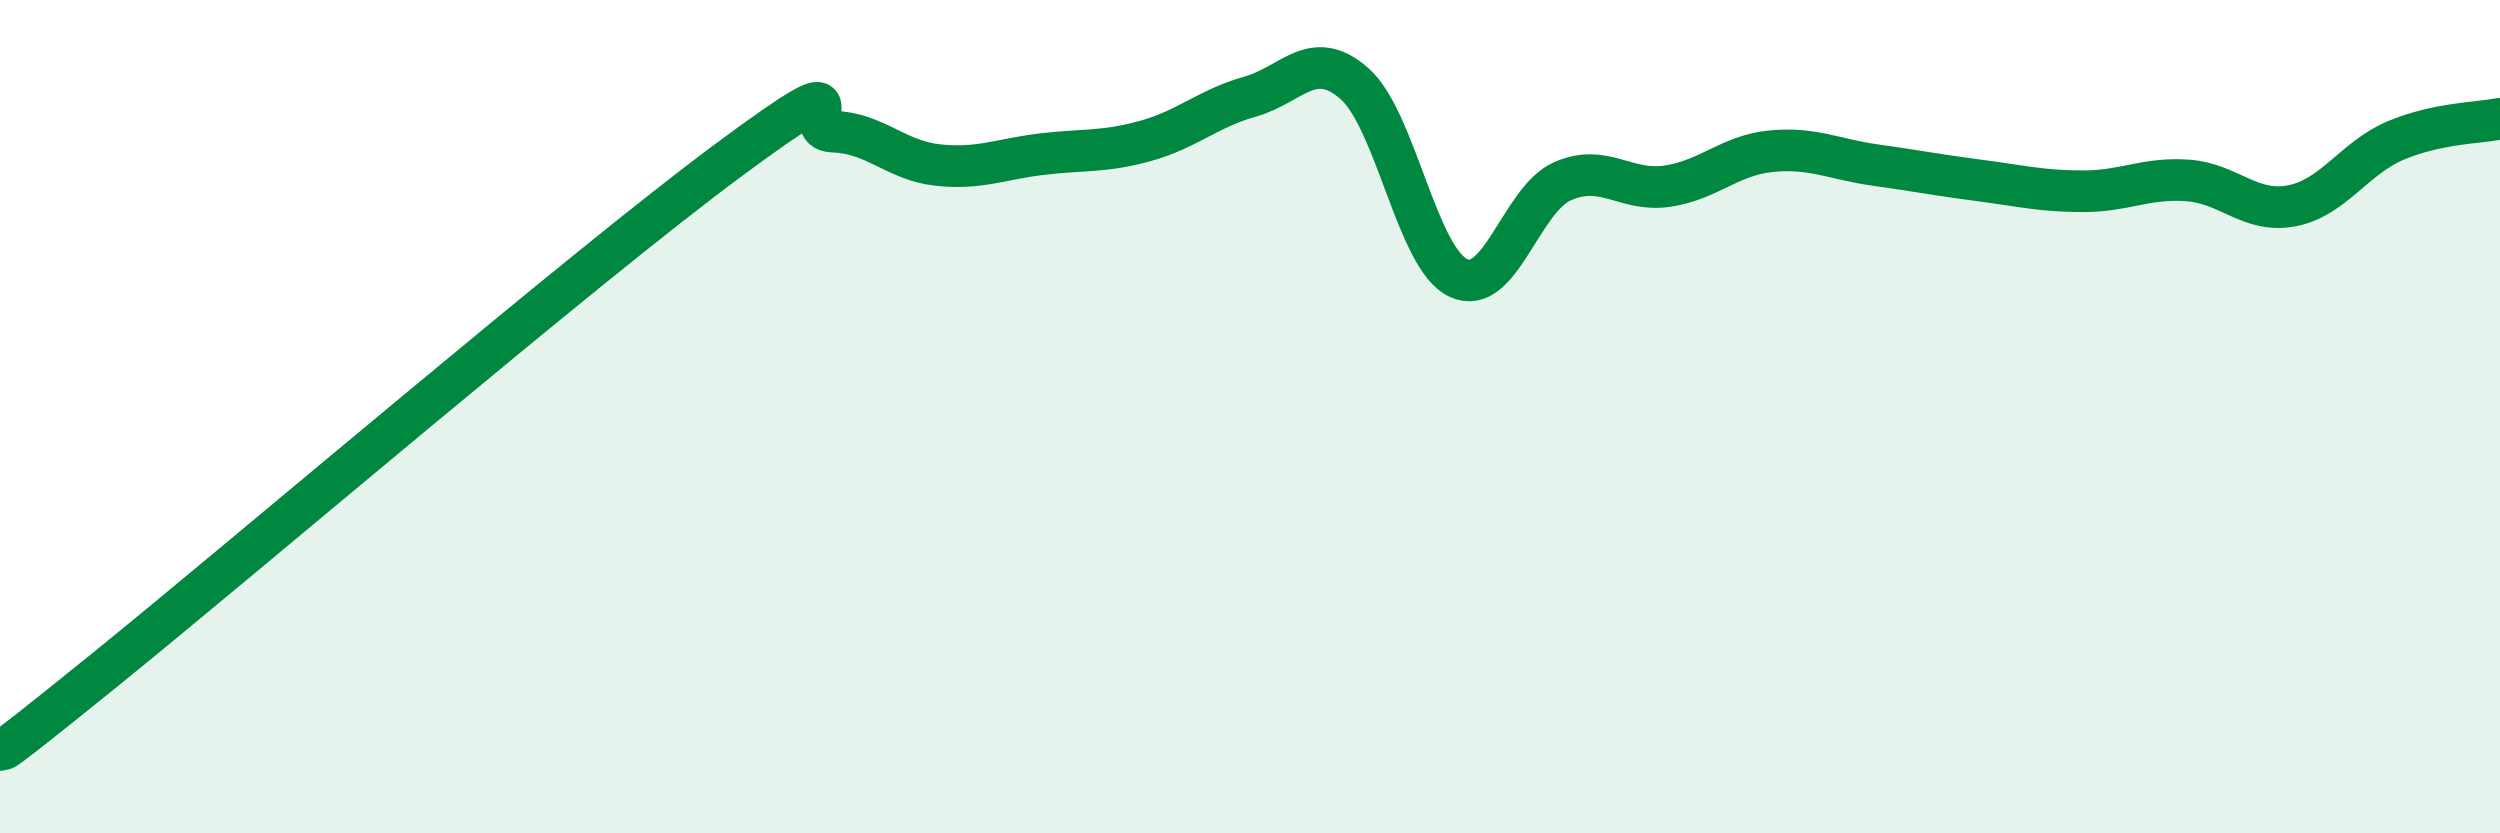 
    <svg width="60" height="20" viewBox="0 0 60 20" xmlns="http://www.w3.org/2000/svg">
      <path
        d="M 0,18 C 0.5,17.62 -1,18.92 2.5,16.09 C 6,13.26 14,6.42 17.5,3.83 C 21,1.24 19,3.13 20,3.16 C 21,3.19 21.5,3.85 22.5,3.96 C 23.5,4.07 24,3.82 25,3.7 C 26,3.58 26.5,3.66 27.5,3.38 C 28.5,3.1 29,2.6 30,2.32 C 31,2.04 31.5,1.13 32.5,2 C 33.5,2.87 34,6.2 35,6.67 C 36,7.14 36.5,4.79 37.5,4.35 C 38.5,3.91 39,4.61 40,4.47 C 41,4.33 41.5,3.73 42.5,3.63 C 43.5,3.53 44,3.82 45,3.96 C 46,4.1 46.5,4.2 47.5,4.33 C 48.5,4.46 49,4.59 50,4.59 C 51,4.59 51.5,4.26 52.5,4.33 C 53.5,4.4 54,5.13 55,4.94 C 56,4.75 56.5,3.79 57.5,3.37 C 58.5,2.95 59.5,2.95 60,2.85L60 20L0 20Z"
        fill="#008740"
        opacity="0.1"
        stroke-linecap="round"
        stroke-linejoin="round"
      />
      <path
        d="M 0,18 C 0.5,17.62 -1,18.92 2.5,16.09 C 6,13.26 14,6.42 17.5,3.83 C 21,1.24 19,3.13 20,3.16 C 21,3.19 21.5,3.85 22.5,3.96 C 23.5,4.07 24,3.82 25,3.7 C 26,3.58 26.5,3.66 27.5,3.38 C 28.5,3.1 29,2.6 30,2.32 C 31,2.04 31.5,1.13 32.5,2 C 33.5,2.87 34,6.2 35,6.67 C 36,7.14 36.5,4.79 37.5,4.35 C 38.5,3.91 39,4.61 40,4.47 C 41,4.33 41.5,3.73 42.5,3.63 C 43.5,3.53 44,3.82 45,3.96 C 46,4.1 46.5,4.2 47.5,4.33 C 48.5,4.46 49,4.59 50,4.59 C 51,4.59 51.5,4.26 52.5,4.33 C 53.5,4.4 54,5.13 55,4.94 C 56,4.75 56.5,3.79 57.5,3.37 C 58.5,2.95 59.5,2.95 60,2.85"
        stroke="#008740"
        stroke-width="1"
        fill="none"
        stroke-linecap="round"
        stroke-linejoin="round"
      />
    </svg>
  